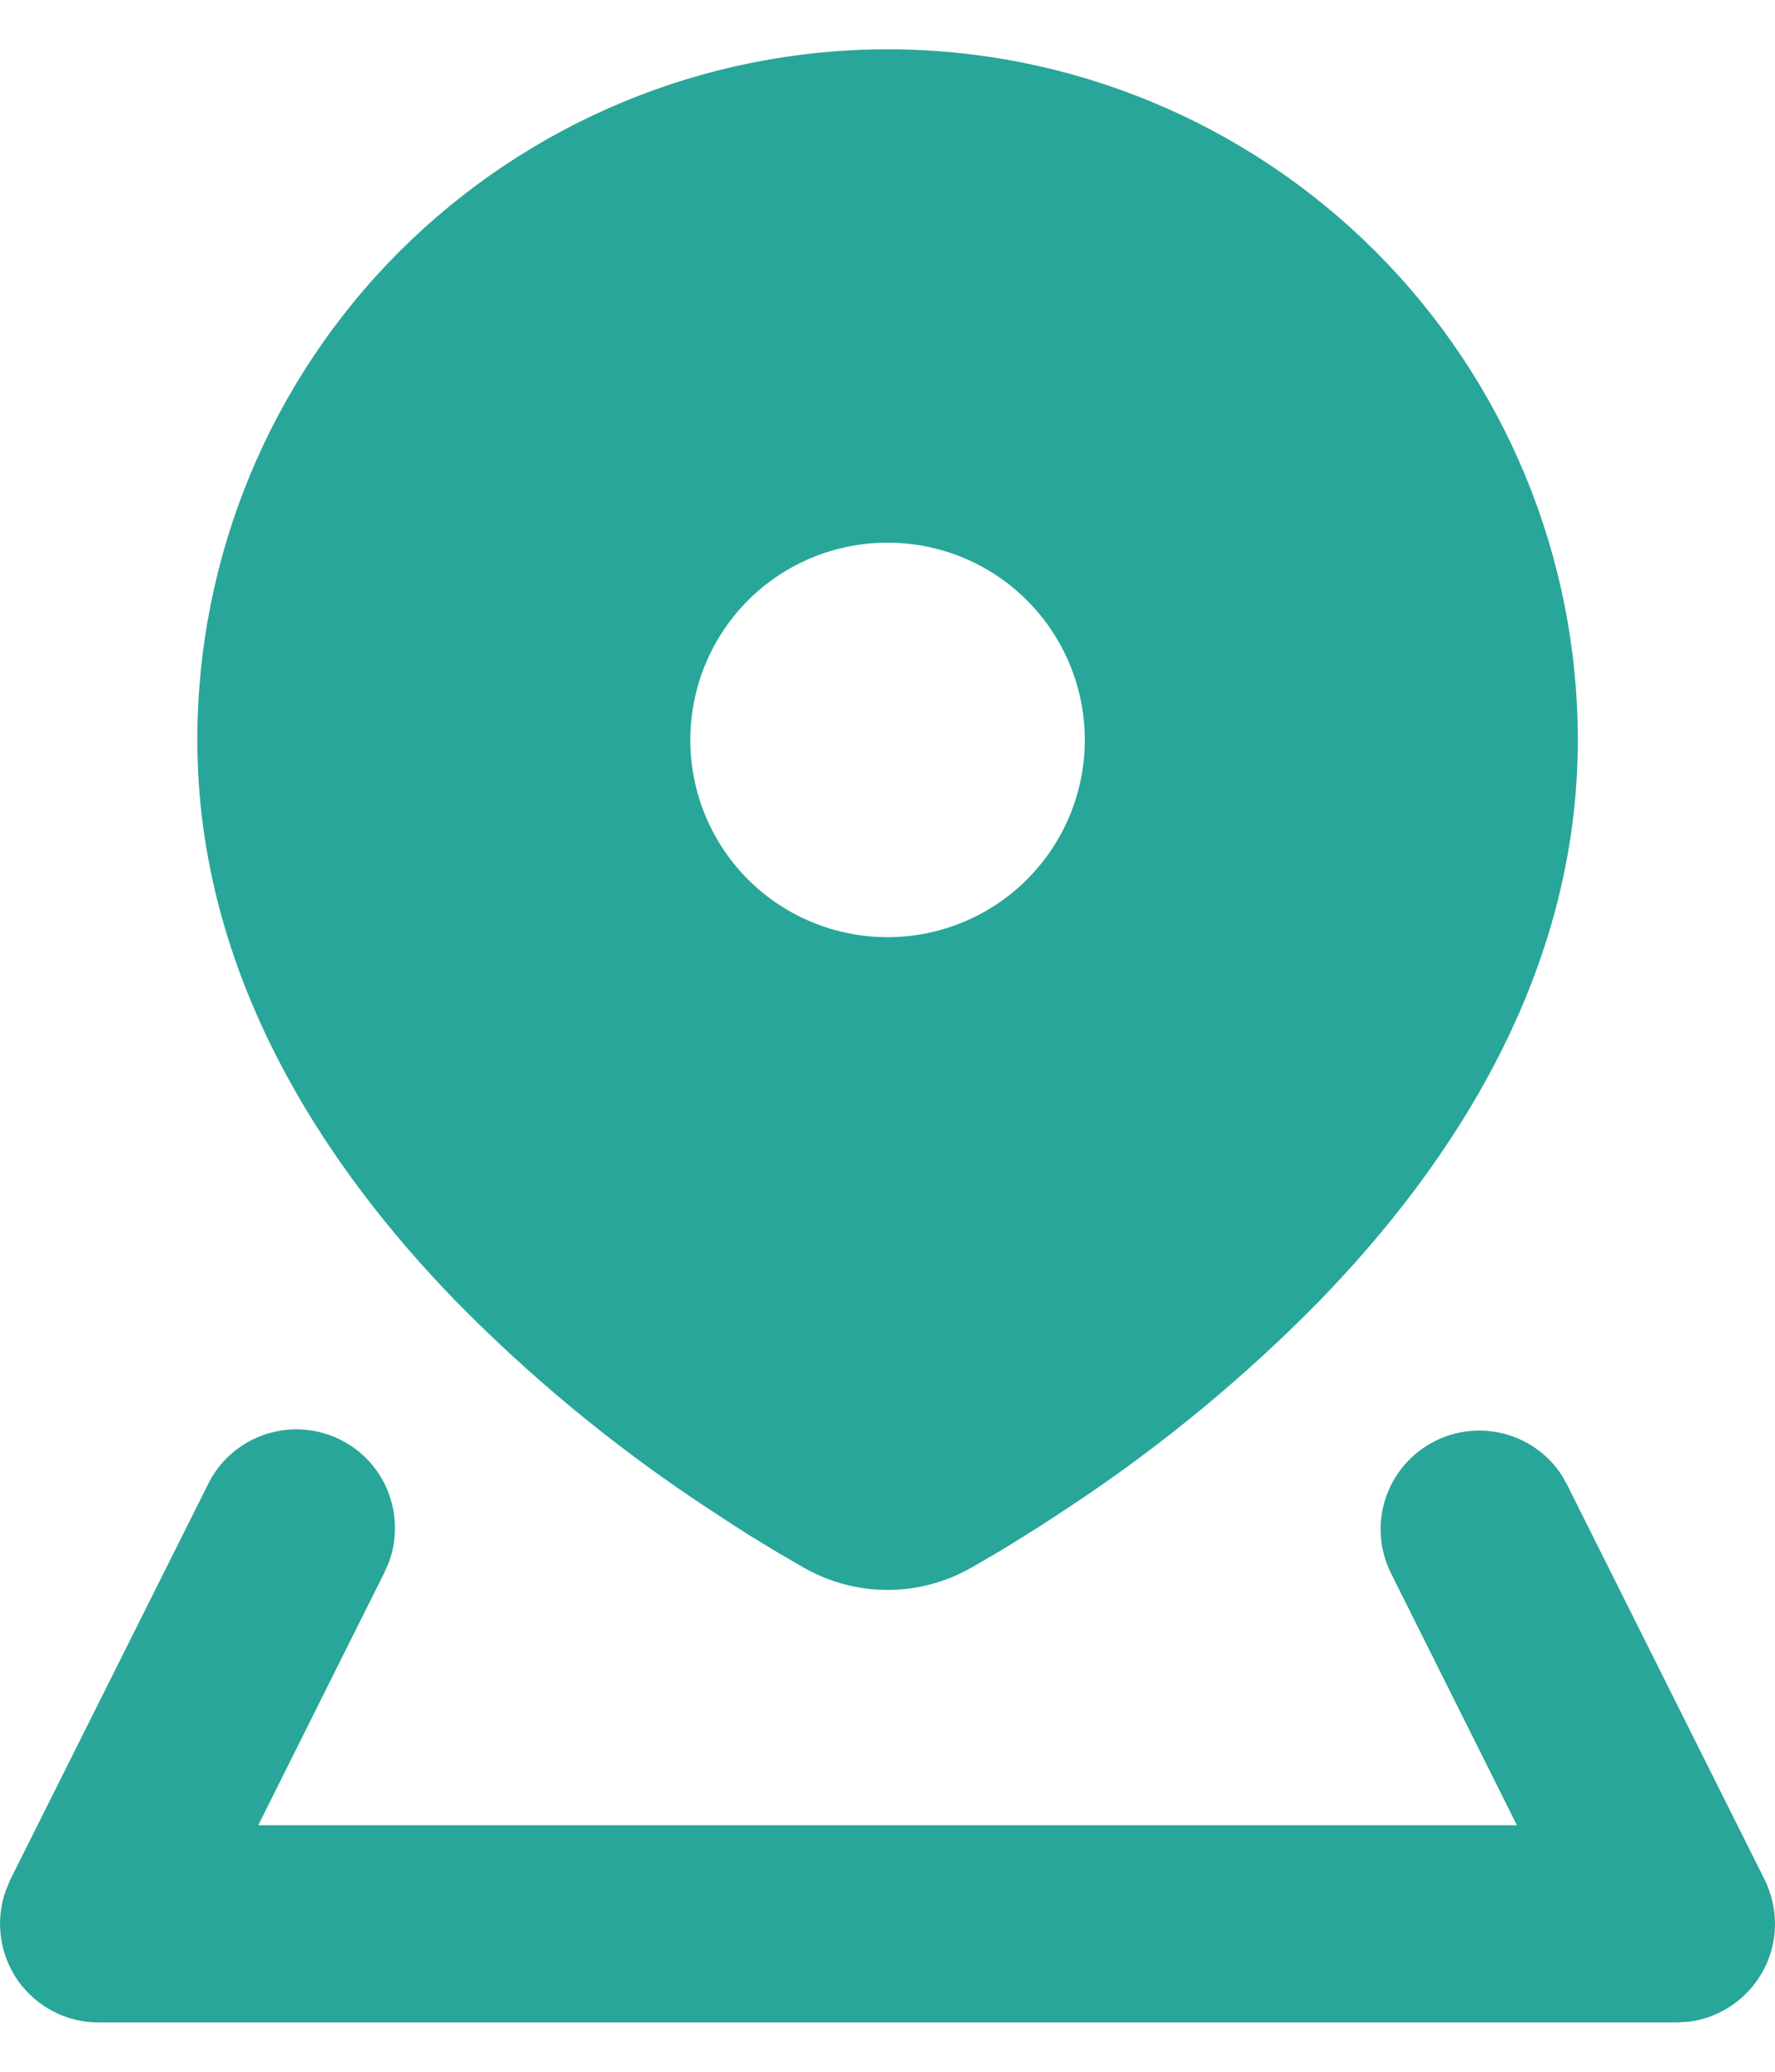 <svg width="12" height="14" viewBox="0 0 12 14" fill="none" xmlns="http://www.w3.org/2000/svg">
<path fill-rule="evenodd" clip-rule="evenodd" d="M9.702 9.738C9.848 9.664 10.016 9.648 10.174 9.69C10.331 9.732 10.468 9.831 10.557 9.967L10.596 10.036L11.93 12.702C11.977 12.797 12.001 12.902 12 13.009C11.999 13.115 11.972 13.22 11.922 13.313C11.872 13.407 11.8 13.488 11.713 13.548C11.626 13.609 11.525 13.648 11.419 13.662L11.334 13.667H0.667C0.561 13.667 0.456 13.642 0.361 13.593C0.267 13.544 0.185 13.473 0.123 13.387C0.062 13.3 0.022 13.2 0.007 13.095C-0.008 12.989 0.002 12.882 0.037 12.781L0.07 12.701L1.404 10.035C1.478 9.88 1.61 9.761 1.77 9.701C1.931 9.641 2.109 9.645 2.267 9.713C2.424 9.78 2.55 9.906 2.617 10.064C2.684 10.222 2.688 10.4 2.628 10.56L2.596 10.632L1.746 12.334H10.255L9.404 10.632C9.325 10.473 9.312 10.29 9.368 10.123C9.424 9.955 9.544 9.817 9.702 9.738ZM6 0.333C7.238 0.333 8.425 0.825 9.3 1.7C10.175 2.575 10.667 3.762 10.667 5C10.667 6.588 9.808 7.878 8.918 8.793C8.427 9.293 7.887 9.741 7.306 10.132L7.058 10.296L6.836 10.435L6.737 10.495L6.566 10.594C6.214 10.794 5.787 10.794 5.435 10.594L5.264 10.495L5.057 10.369L4.943 10.296L4.694 10.132C4.113 9.741 3.573 9.293 3.082 8.793C2.193 7.878 1.334 6.588 1.334 5C1.334 3.762 1.825 2.575 2.7 1.7C3.576 0.825 4.763 0.333 6 0.333ZM6 3.667C5.647 3.667 5.307 3.807 5.057 4.057C4.807 4.307 4.667 4.647 4.667 5C4.667 5.354 4.807 5.693 5.057 5.943C5.307 6.193 5.647 6.333 6 6.333C6.354 6.333 6.693 6.193 6.943 5.943C7.193 5.693 7.334 5.354 7.334 5C7.334 4.647 7.193 4.307 6.943 4.057C6.693 3.807 6.354 3.667 6 3.667Z" fill="#28A69A"/>
</svg>
